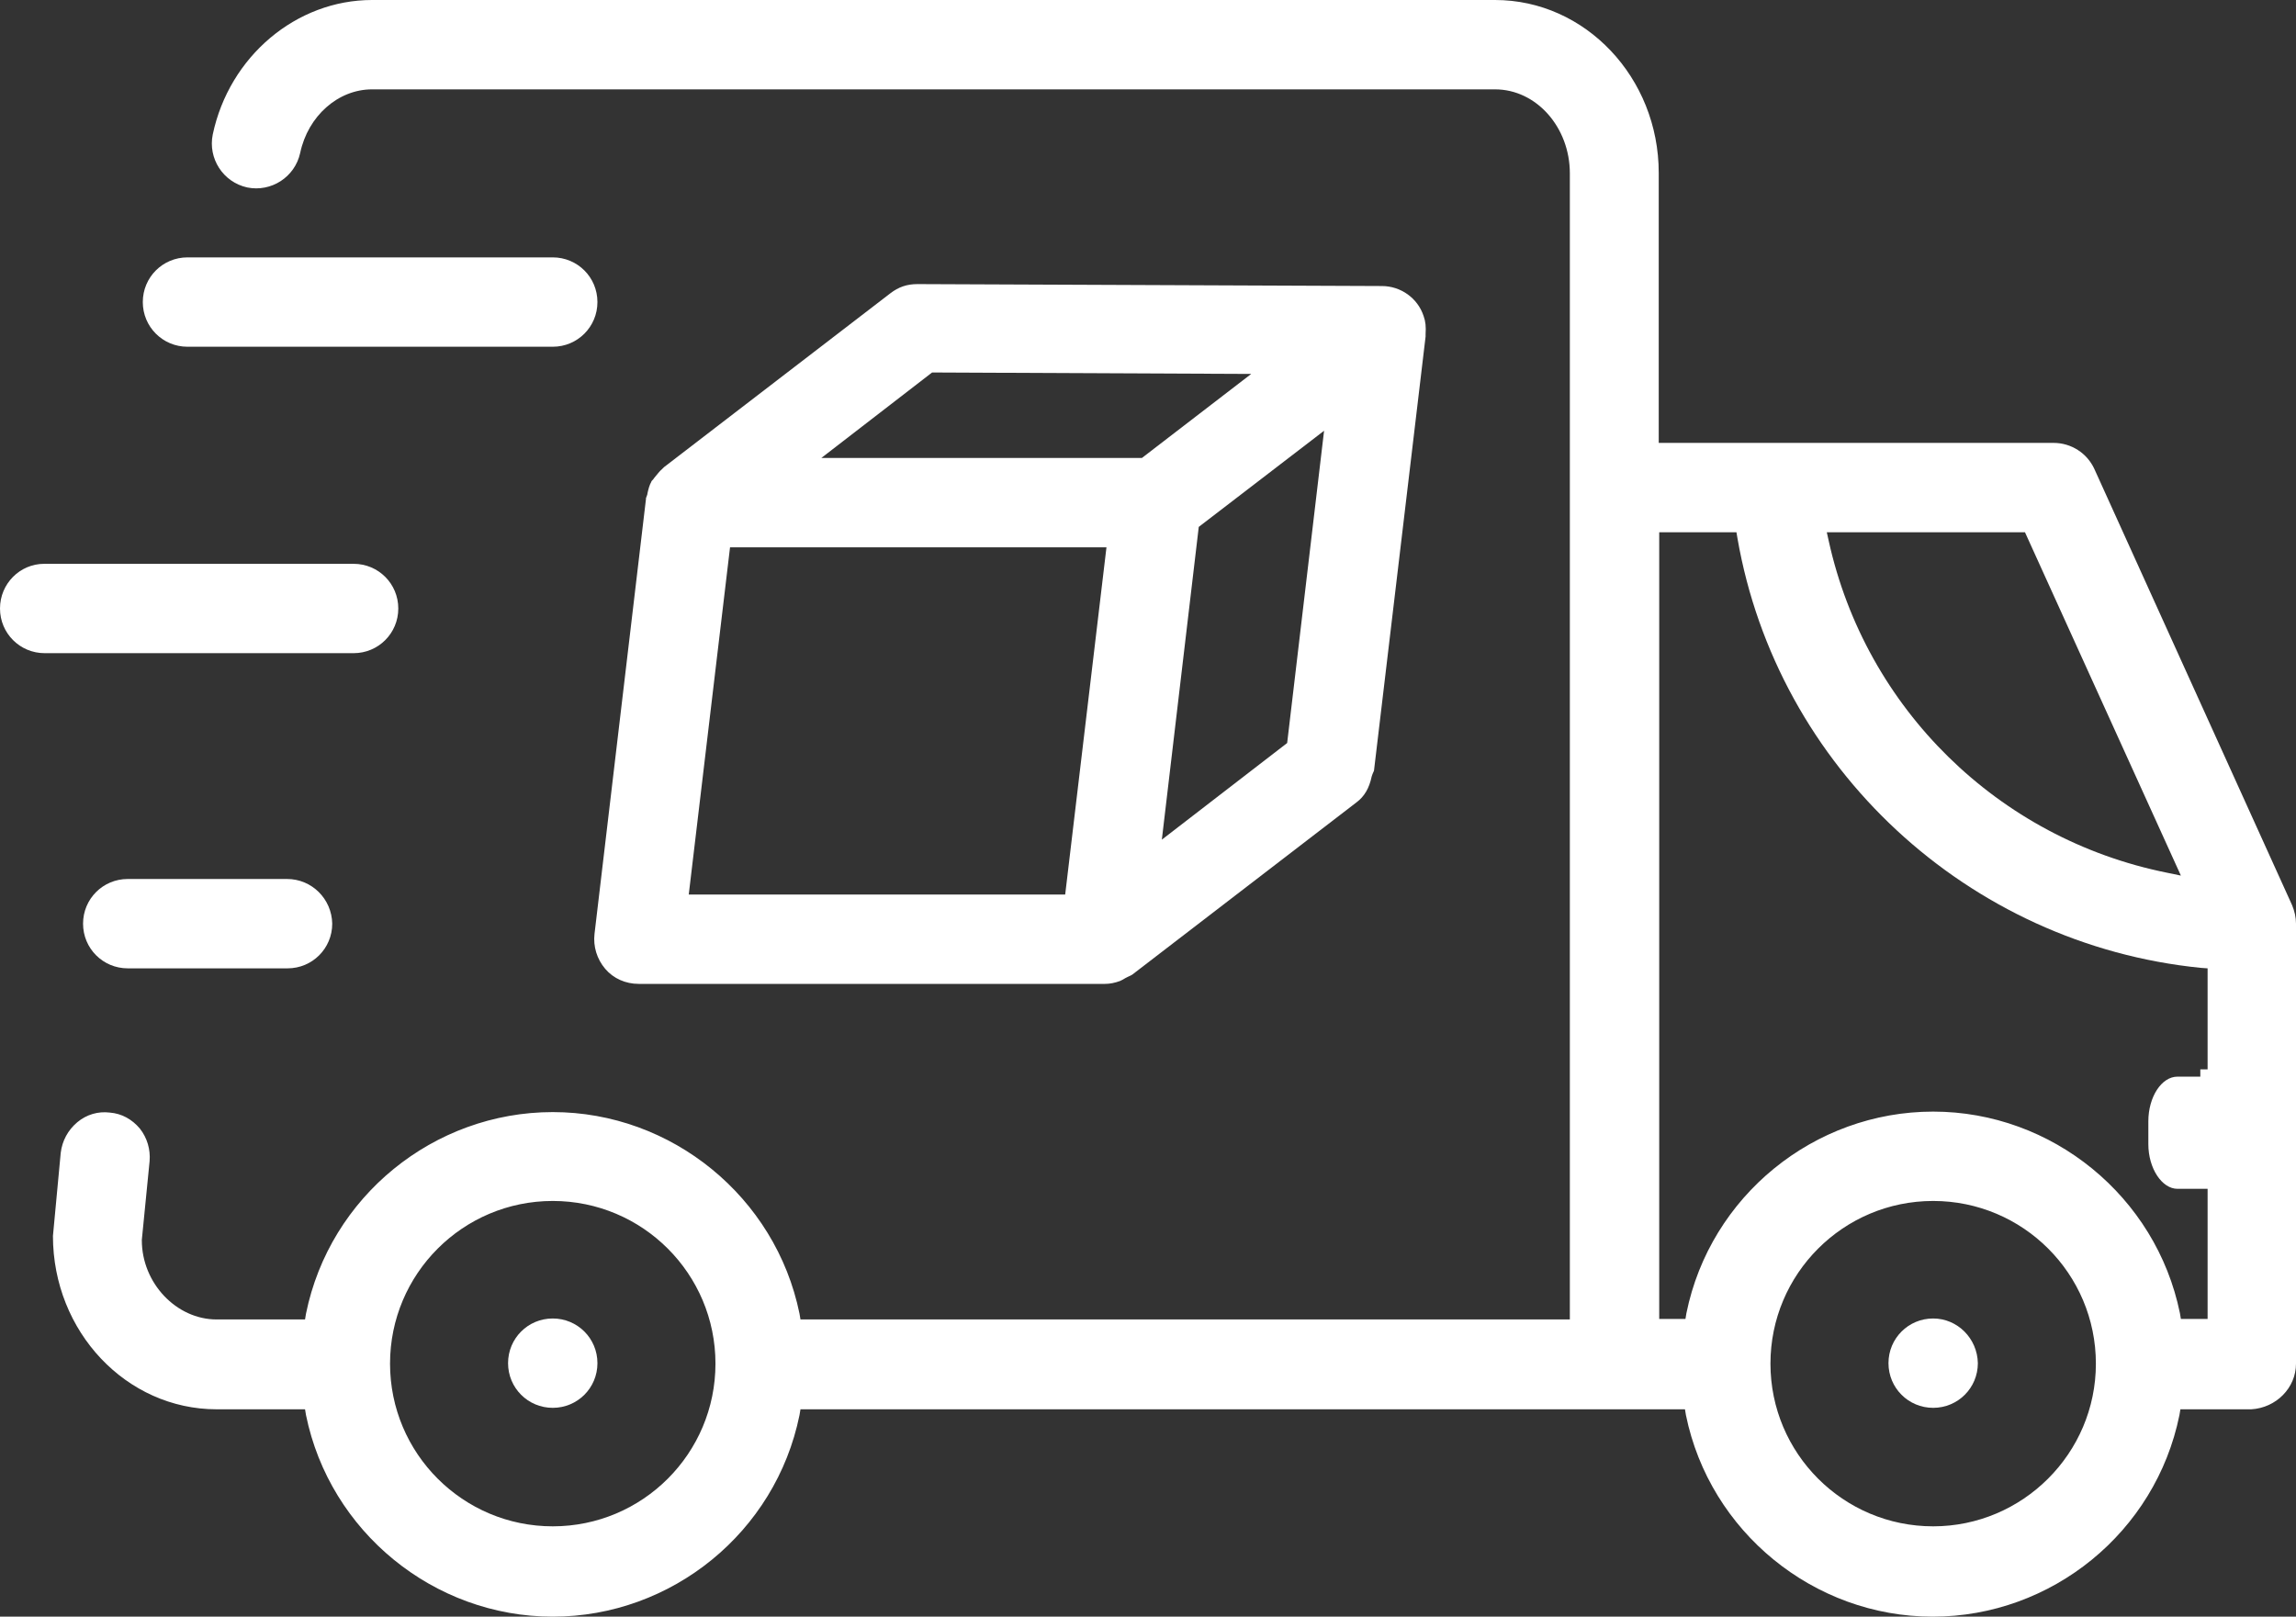 <?xml version="1.0" encoding="utf-8"?>
<!-- Generator: Adobe Illustrator 24.1.2, SVG Export Plug-In . SVG Version: 6.00 Build 0)  -->
<svg version="1.1" id="Ecommerce" xmlns="http://www.w3.org/2000/svg" xmlns:xlink="http://www.w3.org/1999/xlink" x="0px" y="0px"
	 viewBox="0 0 472.7 332.9" style="enable-background:new 0 0 472.7 332.9;" xml:space="preserve">
<rect x="0" y="0" width="472.7" height="332.9" fill="#333333" stroke="none"/>
<style type="text/css">
	.st0{fill:#FFFFFF;}
</style>
<g>
	<path class="st0" d="M29.4,62.2c0,5.1,4.1,9.2,9.2,9.2h75.2c5.1,0,9.2-4.1,9.2-9.2s-4.1-9.2-9.2-9.2H38.6
		C33.5,53,29.4,57.1,29.4,62.2z"/>
	<path class="st0" d="M0,125.3c0,5.1,4.1,9.2,9.2,9.2h63.6c5.1,0,9.2-4.1,9.2-9.2c0-5.1-4.1-9.2-9.2-9.2H9.1
		C4.1,116.1,0,120.2,0,125.3z"/>
	<path class="st0" d="M59.1,181H26.3c-5.1,0-9.2,4.1-9.2,9.2c0,5.1,4.1,9.2,9.2,9.2h32.9c5.1,0,9.2-4.1,9.2-9.2
		C68.3,185.1,64.2,181,59.1,181z"/>
	<path class="st0" d="M124.6,199.5c1.7,2,4.2,3.1,6.9,3.1h96c1,0,2-0.2,3.1-0.6c0.2-0.1,0.4-0.2,0.6-0.3c0.2-0.1,0.3-0.2,0.5-0.3
		c0.2-0.1,0.4-0.2,0.6-0.3c0.3-0.1,0.6-0.3,0.8-0.4l46.2-35.5c1.6-1.2,2.6-2.9,3.1-5.3c0.1-0.3,0.2-0.6,0.3-0.8
		c0.1-0.2,0.2-0.4,0.2-0.6l10.6-89.2c0-0.1,0-0.2,0-0.3v-0.2c0.1-1.5,0-2.6-0.4-3.7c-1.2-3.7-4.7-6.2-8.6-6.2l-95.6-0.4
		c-2.2,0-3.9,0.6-5.6,1.9l-46.6,35.8c-0.1,0.1-0.2,0.2-0.4,0.4c-0.5,0.4-1,1.1-1.6,1.8c-0.1,0.2-0.3,0.4-0.4,0.5
		c-0.1,0.1-0.2,0.2-0.2,0.3c-0.4,0.7-0.6,1.5-0.8,2.4c0,0.2-0.1,0.4-0.2,0.7c0,0.1-0.1,0.2-0.1,0.2c0,0.1,0,0.1,0,0.2l-10.6,89.6
		C122.1,194.9,122.9,197.5,124.6,199.5L124.6,199.5z M265,153l-25.8,19.9l7.6-64.4l25.8-19.8L265,153z M191.9,76.7l65.7,0.3
		l-22.5,17.3h-66L191.9,76.7z M150.3,112.7h77.5l-8.5,71.5h-77.5L150.3,112.7z"/>
	<path class="st0" d="M472.7,280.8v-90.6c0-1.3-0.3-2.6-0.8-3.8l-40.7-89.8c-1.5-3.3-4.8-5.4-8.4-5.4h-81.3V35.6
		C341.5,16,326.4,0,307.8,0H76.6C61,0,47.2,11.6,43.8,27.7c-1,4.9,2.1,9.8,7.1,10.9c4.9,1,9.8-2.1,10.9-7.1
		c1.6-7.6,7.8-13.1,14.8-13.1h231.2c8.5,0,15.4,7.8,15.4,17.3v236H164.8l-0.2-1.2c-4.9-24-26.3-41.5-50.8-41.5S67.9,246.4,63,270.5
		l-0.2,1.2H44.6c-8.3,0-15.4-7.5-15.4-16.3v-0.1l1.6-16.2c0.2-2.4-0.5-4.8-2-6.7c-1.6-1.9-3.7-3.1-6.2-3.3c-2.4-0.3-4.8,0.4-6.7,2
		c-1.9,1.6-3.1,3.8-3.4,6.3l-1.6,17.1c0,19.7,15.1,35.7,33.7,35.7h18.2l0.2,1.2c4.9,24,26.3,41.5,50.8,41.5s45.9-17.4,50.8-41.5
		l0.2-1.2h182.1l0.2,1.2c4.9,24,26.3,41.5,50.8,41.5s45.9-17.4,50.8-41.5l0.2-1.2h14.6C468.6,289.9,472.7,285.8,472.7,280.8z
		 M113.8,314.3c-18.5,0-33.5-15-33.5-33.5s15-33.5,33.5-33.5s33.5,15,33.5,33.5S132.3,314.3,113.8,314.3z M416.9,109.6l32.1,70.7
		l-2.9-0.6c-34.7-7-62-33.8-69.6-68.3l-0.4-1.8L416.9,109.6L416.9,109.6z M398,314.3c-18.5,0-33.5-15-33.5-33.5s15-33.5,33.5-33.5
		s33.5,15,33.5,33.5S416.4,314.3,398,314.3z M454.4,271.6H449l-0.2-1.2c-4.9-24-26.3-41.5-50.8-41.5s-45.9,17.4-50.8,41.5l-0.2,1.2
		h-5.4v-162h15.9l0.2,1.2c8.2,47.3,47.5,83.7,95.4,88.5l1.4,0.1v20.8H453v1.5h-4.7c-3.3,0-6,4.2-6,9.2v4.7c0,5,2.8,9.2,6,9.2h6.2
		v26.8H454.4z"/>
	<path class="st0" d="M113.8,271.5c-5.1,0-9.2,4.1-9.2,9.2s4.1,9.2,9.2,9.2c5.1,0,9.2-4.1,9.2-9.2S118.9,271.5,113.8,271.5z"/>
	<path class="st0" d="M398,271.5c-5.1,0-9.2,4.1-9.2,9.2s4.1,9.2,9.2,9.2s9.2-4.1,9.2-9.2C407.1,275.6,403,271.5,398,271.5z"/>
</g>
</svg>
